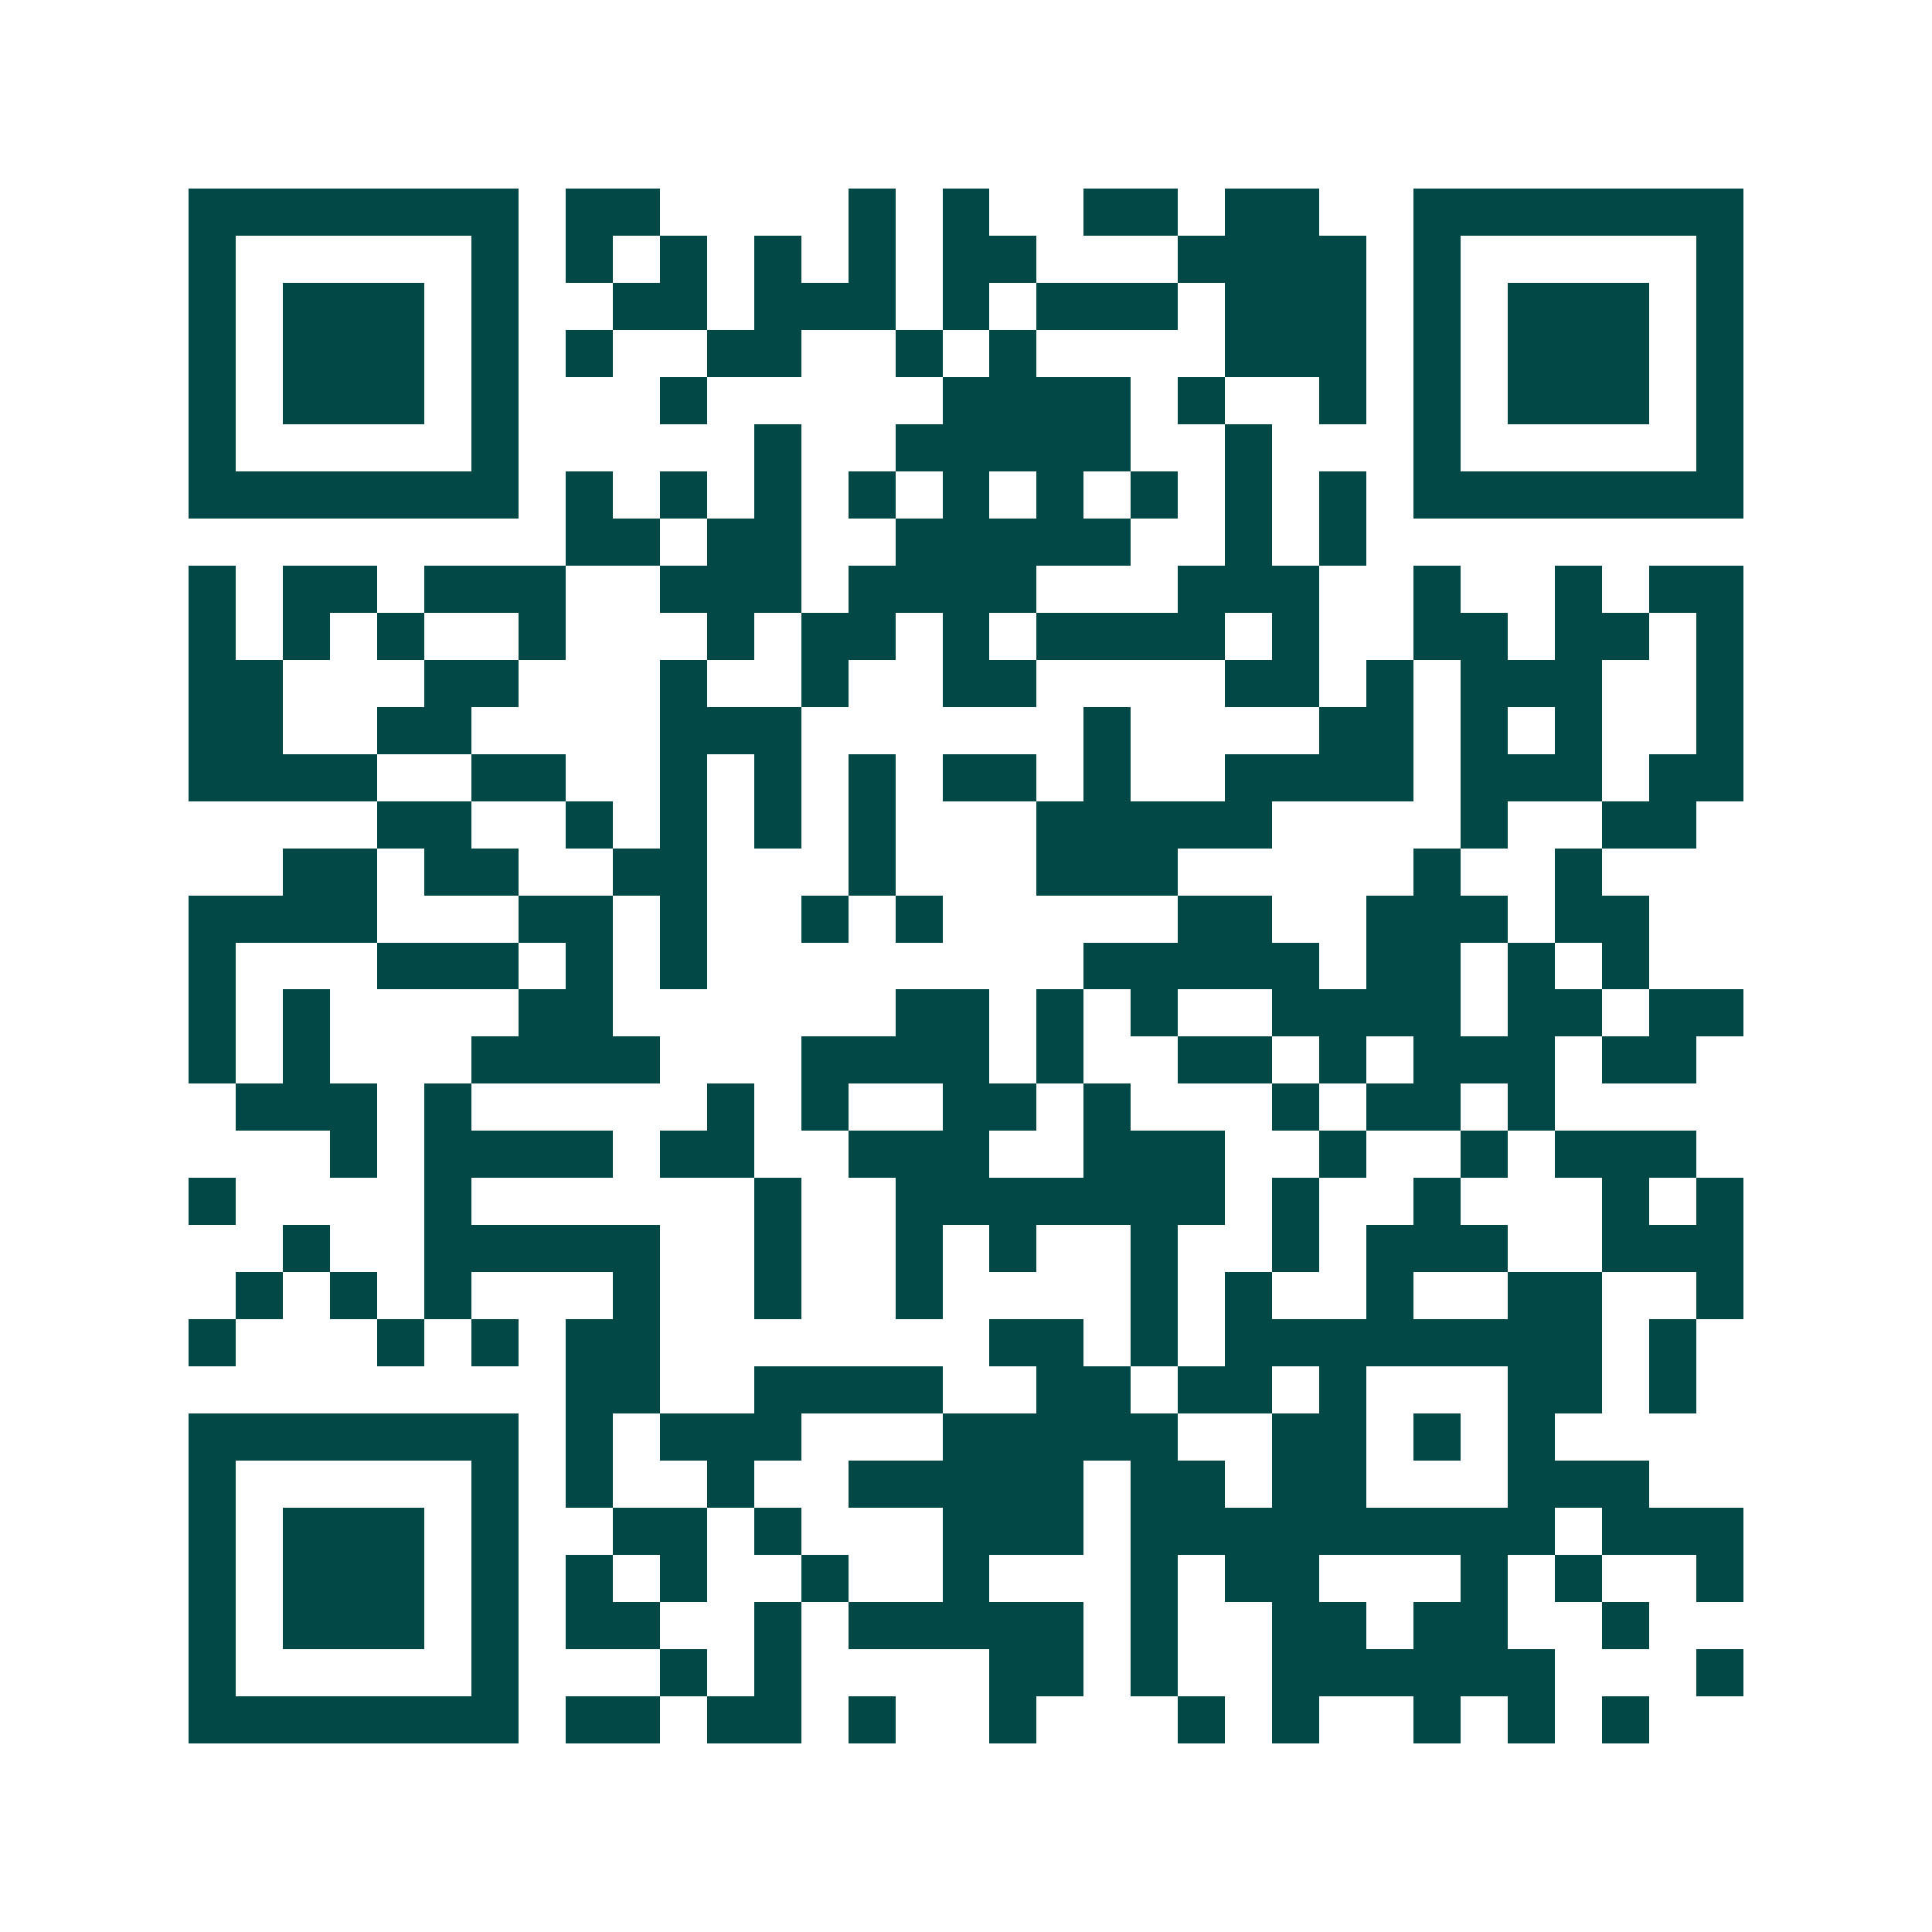 <svg xmlns="http://www.w3.org/2000/svg" width="200" height="200" viewBox="0 0 41 41" shape-rendering="crispEdges"><path fill="#ffffff" d="M0 0h41v41H0z"/><path stroke="#014847" d="M4 4.5h7m1 0h2m4 0h1m1 0h1m2 0h2m1 0h2m2 0h7M4 5.5h1m5 0h1m1 0h1m1 0h1m1 0h1m1 0h1m1 0h2m3 0h4m1 0h1m5 0h1M4 6.5h1m1 0h3m1 0h1m2 0h2m1 0h3m1 0h1m1 0h3m1 0h3m1 0h1m1 0h3m1 0h1M4 7.5h1m1 0h3m1 0h1m1 0h1m2 0h2m2 0h1m1 0h1m4 0h3m1 0h1m1 0h3m1 0h1M4 8.5h1m1 0h3m1 0h1m3 0h1m5 0h4m1 0h1m2 0h1m1 0h1m1 0h3m1 0h1M4 9.5h1m5 0h1m5 0h1m2 0h5m2 0h1m3 0h1m5 0h1M4 10.5h7m1 0h1m1 0h1m1 0h1m1 0h1m1 0h1m1 0h1m1 0h1m1 0h1m1 0h1m1 0h7M12 11.5h2m1 0h2m2 0h5m2 0h1m1 0h1M4 12.5h1m1 0h2m1 0h3m2 0h3m1 0h4m3 0h3m2 0h1m2 0h1m1 0h2M4 13.5h1m1 0h1m1 0h1m2 0h1m3 0h1m1 0h2m1 0h1m1 0h4m1 0h1m2 0h2m1 0h2m1 0h1M4 14.5h2m3 0h2m3 0h1m2 0h1m2 0h2m4 0h2m1 0h1m1 0h3m2 0h1M4 15.5h2m2 0h2m4 0h3m6 0h1m4 0h2m1 0h1m1 0h1m2 0h1M4 16.5h4m2 0h2m2 0h1m1 0h1m1 0h1m1 0h2m1 0h1m2 0h4m1 0h3m1 0h2M8 17.5h2m2 0h1m1 0h1m1 0h1m1 0h1m3 0h5m4 0h1m2 0h2M6 18.5h2m1 0h2m2 0h2m3 0h1m3 0h3m5 0h1m2 0h1M4 19.5h4m3 0h2m1 0h1m2 0h1m1 0h1m5 0h2m2 0h3m1 0h2M4 20.5h1m3 0h3m1 0h1m1 0h1m8 0h5m1 0h2m1 0h1m1 0h1M4 21.5h1m1 0h1m4 0h2m6 0h2m1 0h1m1 0h1m2 0h4m1 0h2m1 0h2M4 22.5h1m1 0h1m3 0h4m3 0h4m1 0h1m2 0h2m1 0h1m1 0h3m1 0h2M5 23.5h3m1 0h1m5 0h1m1 0h1m2 0h2m1 0h1m3 0h1m1 0h2m1 0h1M7 24.5h1m1 0h4m1 0h2m2 0h3m2 0h3m2 0h1m2 0h1m1 0h3M4 25.5h1m4 0h1m6 0h1m2 0h7m1 0h1m2 0h1m3 0h1m1 0h1M6 26.5h1m2 0h5m2 0h1m2 0h1m1 0h1m2 0h1m2 0h1m1 0h3m2 0h3M5 27.5h1m1 0h1m1 0h1m3 0h1m2 0h1m2 0h1m4 0h1m1 0h1m2 0h1m2 0h2m2 0h1M4 28.5h1m3 0h1m1 0h1m1 0h2m7 0h2m1 0h1m1 0h8m1 0h1M12 29.5h2m2 0h4m2 0h2m1 0h2m1 0h1m3 0h2m1 0h1M4 30.5h7m1 0h1m1 0h3m3 0h5m2 0h2m1 0h1m1 0h1M4 31.5h1m5 0h1m1 0h1m2 0h1m2 0h5m1 0h2m1 0h2m3 0h3M4 32.5h1m1 0h3m1 0h1m2 0h2m1 0h1m3 0h3m1 0h9m1 0h3M4 33.5h1m1 0h3m1 0h1m1 0h1m1 0h1m2 0h1m2 0h1m3 0h1m1 0h2m3 0h1m1 0h1m2 0h1M4 34.5h1m1 0h3m1 0h1m1 0h2m2 0h1m1 0h5m1 0h1m2 0h2m1 0h2m2 0h1M4 35.5h1m5 0h1m3 0h1m1 0h1m4 0h2m1 0h1m2 0h6m3 0h1M4 36.5h7m1 0h2m1 0h2m1 0h1m2 0h1m3 0h1m1 0h1m2 0h1m1 0h1m1 0h1"/></svg>
